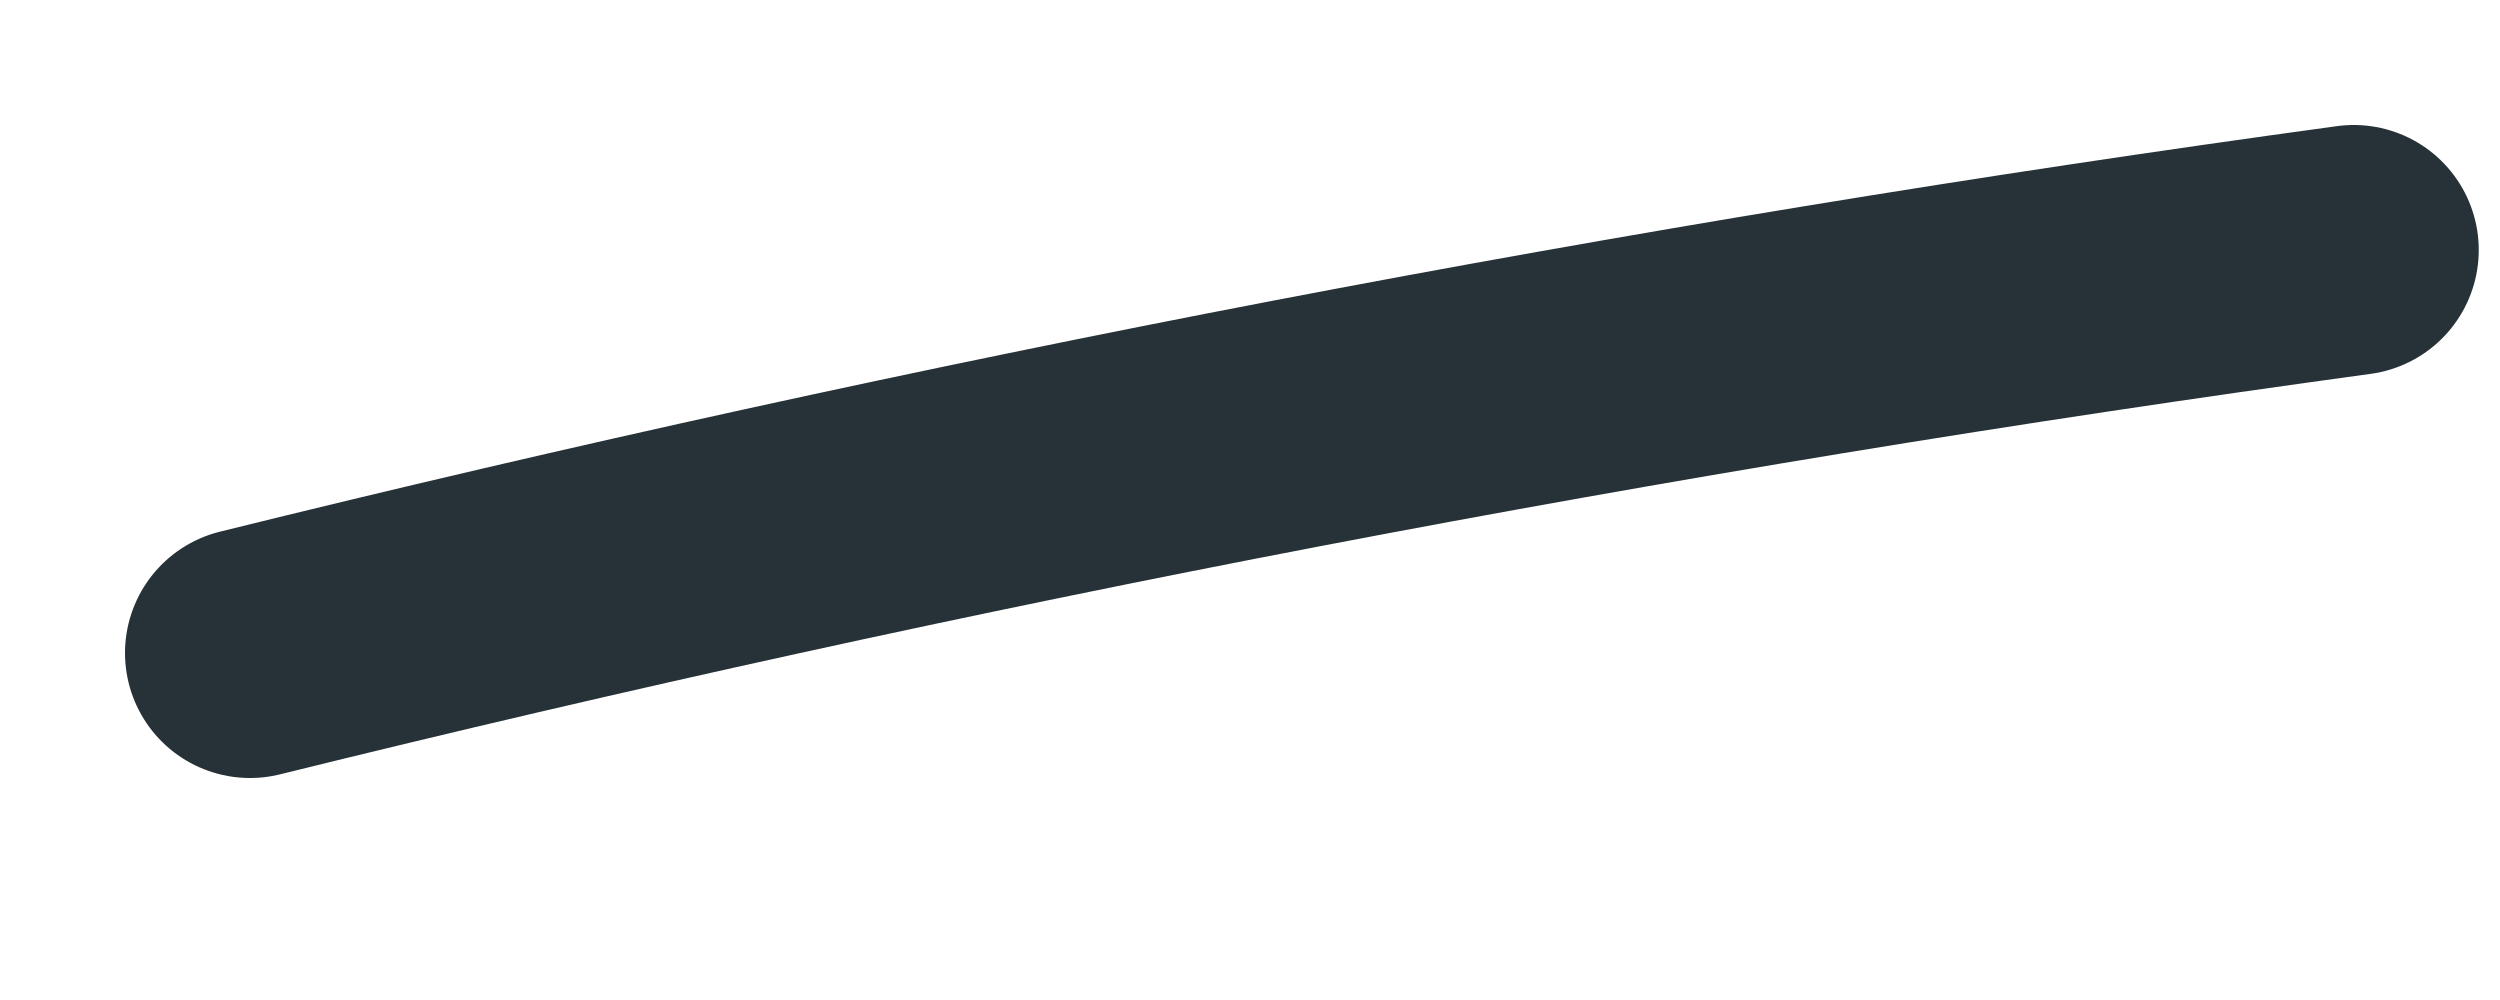 <?xml version="1.0" encoding="utf-8"?>
<svg xmlns="http://www.w3.org/2000/svg" fill="none" height="100%" overflow="visible" preserveAspectRatio="none" style="display: block;" viewBox="0 0 10 4" width="100%">
<path d="M1 2.612C3.774 1.926 6.583 1.387 9.415 1" id="Vector" stroke="#263238" stroke-linecap="round"/>
</svg>